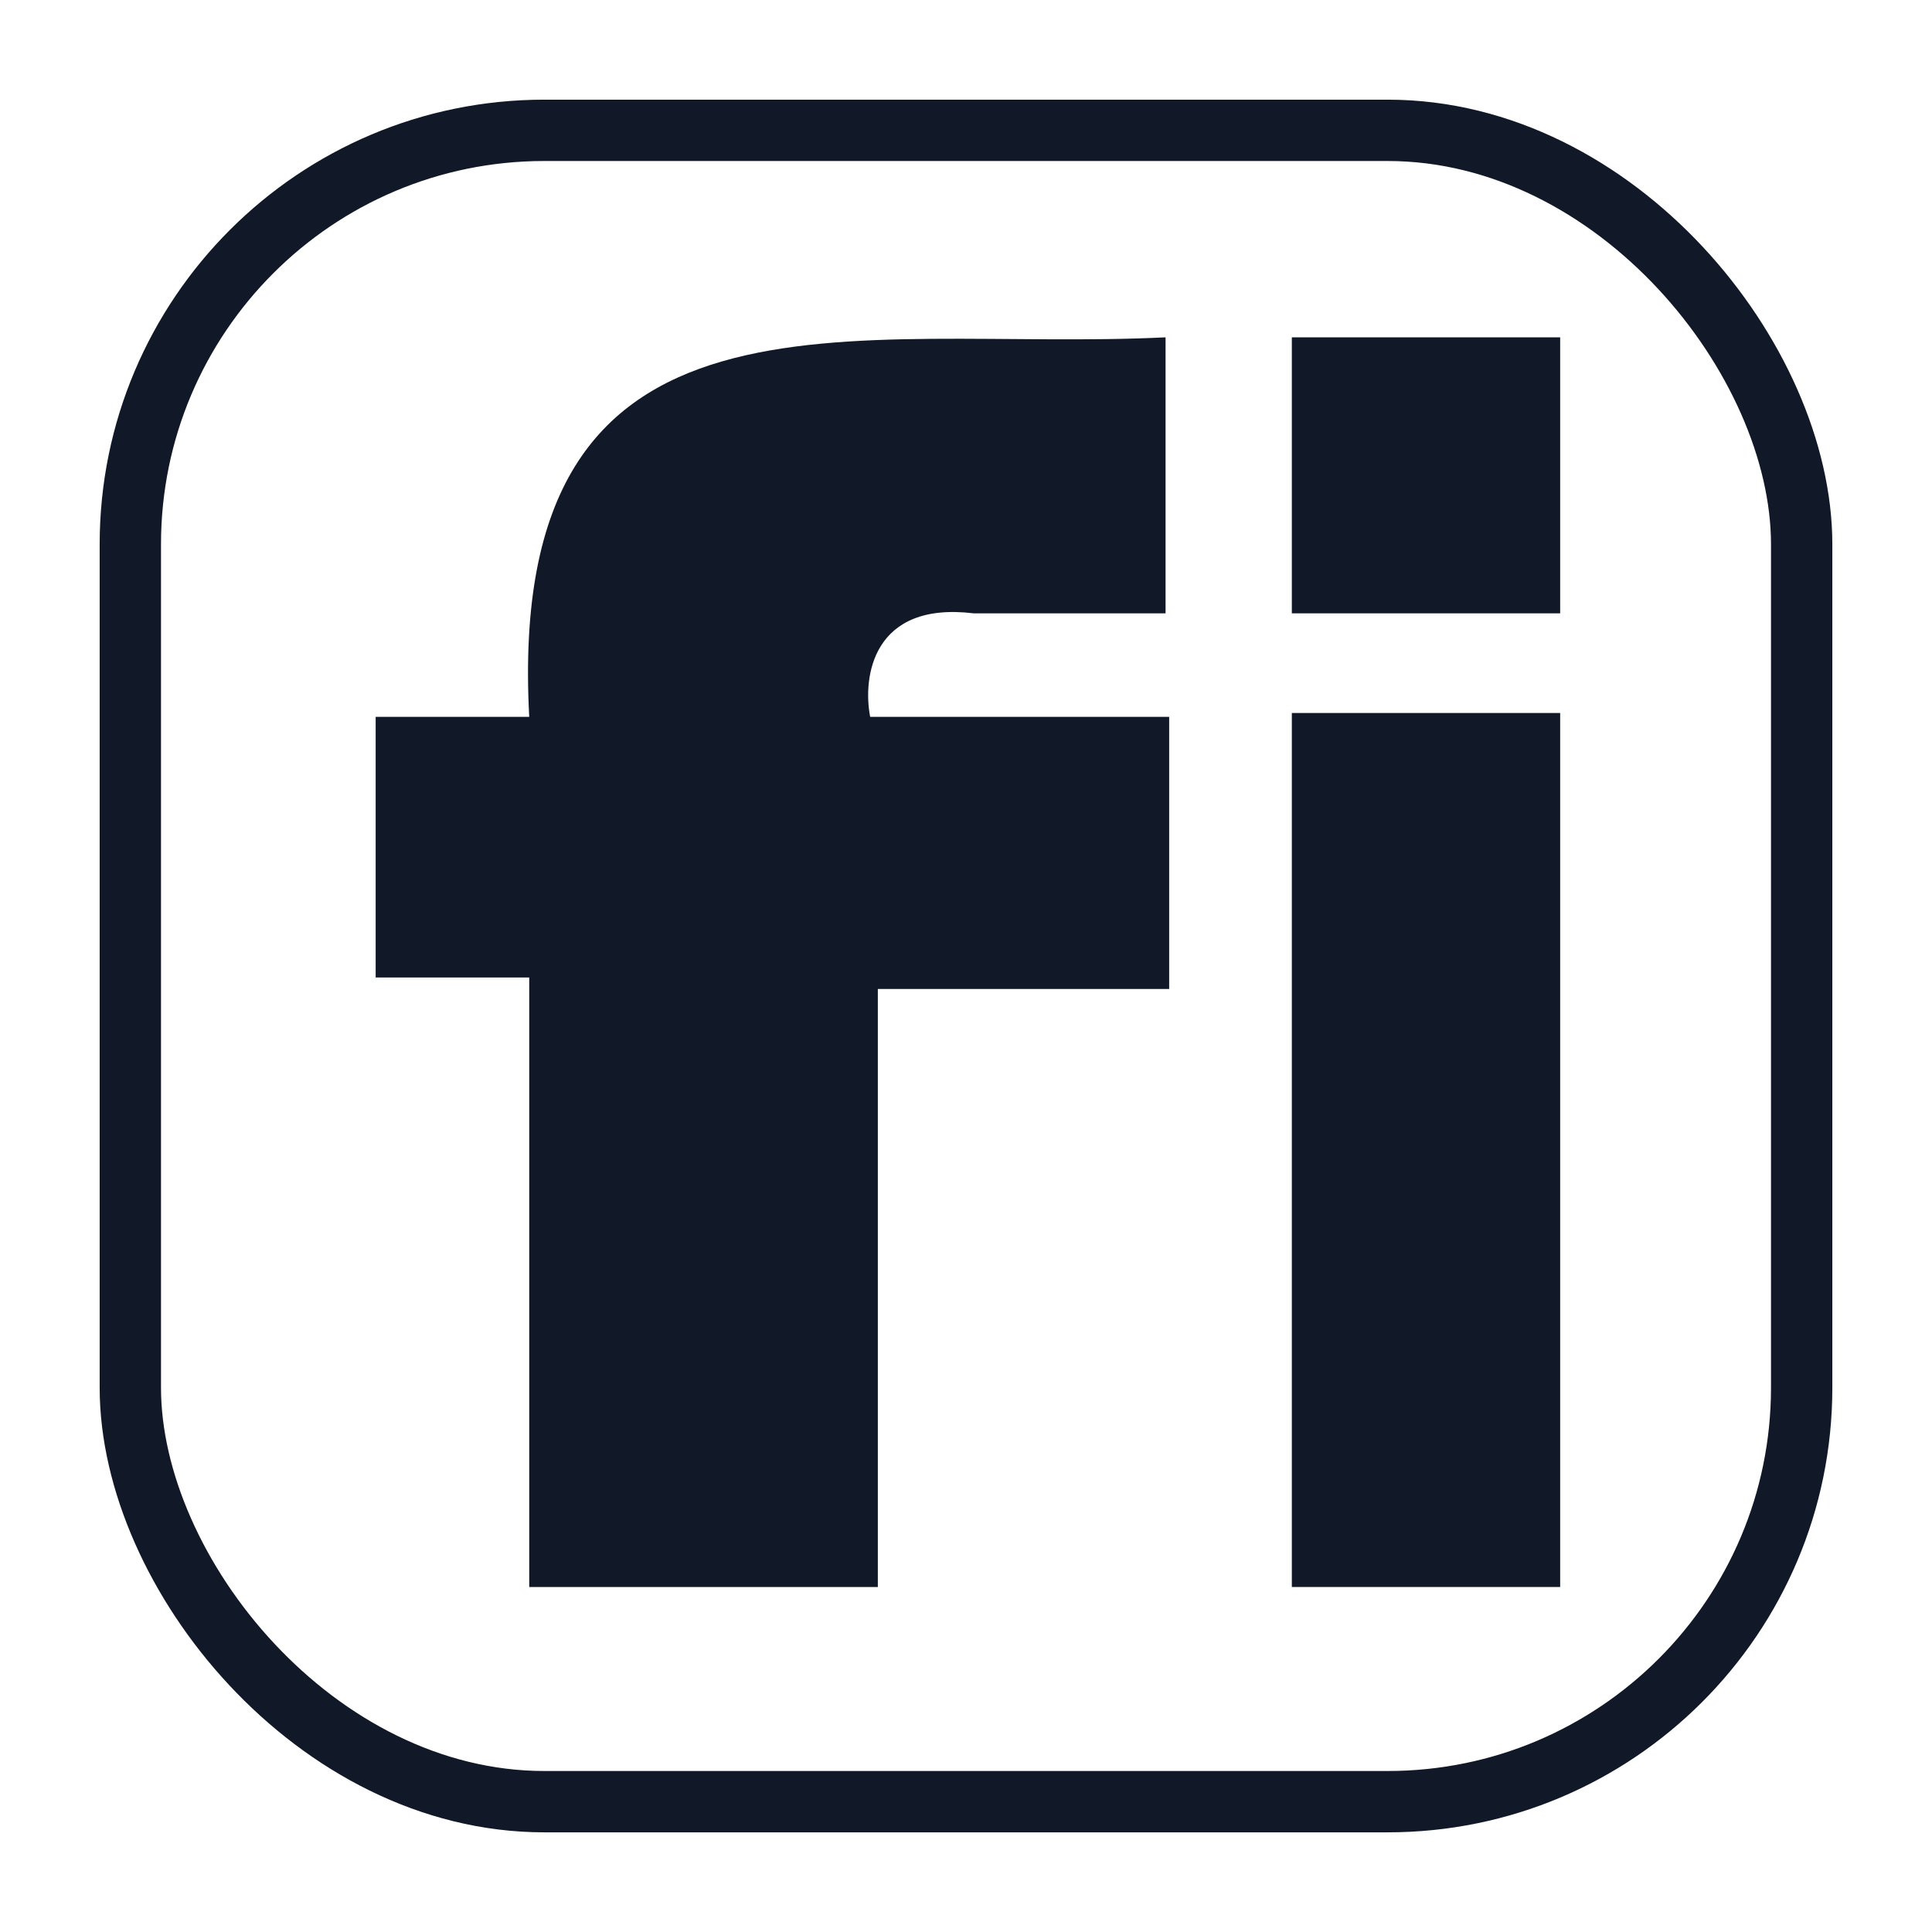 <svg width="252" height="252" viewBox="0 0 252 252" fill="none" xmlns="http://www.w3.org/2000/svg">
<g id="Favicon Dark">
<rect id="Rectangle 39601" x="17" y="17" width="218" height="218" rx="54" stroke="#111827" stroke-width="8"/>
<g id="Group 1437253760">
<path id="Vector 461" d="M69.03 93.5C65.83 33.9 111.5 46 152.03 44V80H127C113.8 78.4 112.5 88.333 113.5 93.5H152.5V129H114.5V207H69.03V127.5H49V93.5H69.03Z" fill="#111827"/>
<rect id="Rectangle 39602" x="168.5" y="93" width="35" height="114" fill="#111827"/>
<rect id="Rectangle 39603" x="168.5" y="44" width="35" height="36" fill="#111827"/>
</g>
</g>
</svg>
